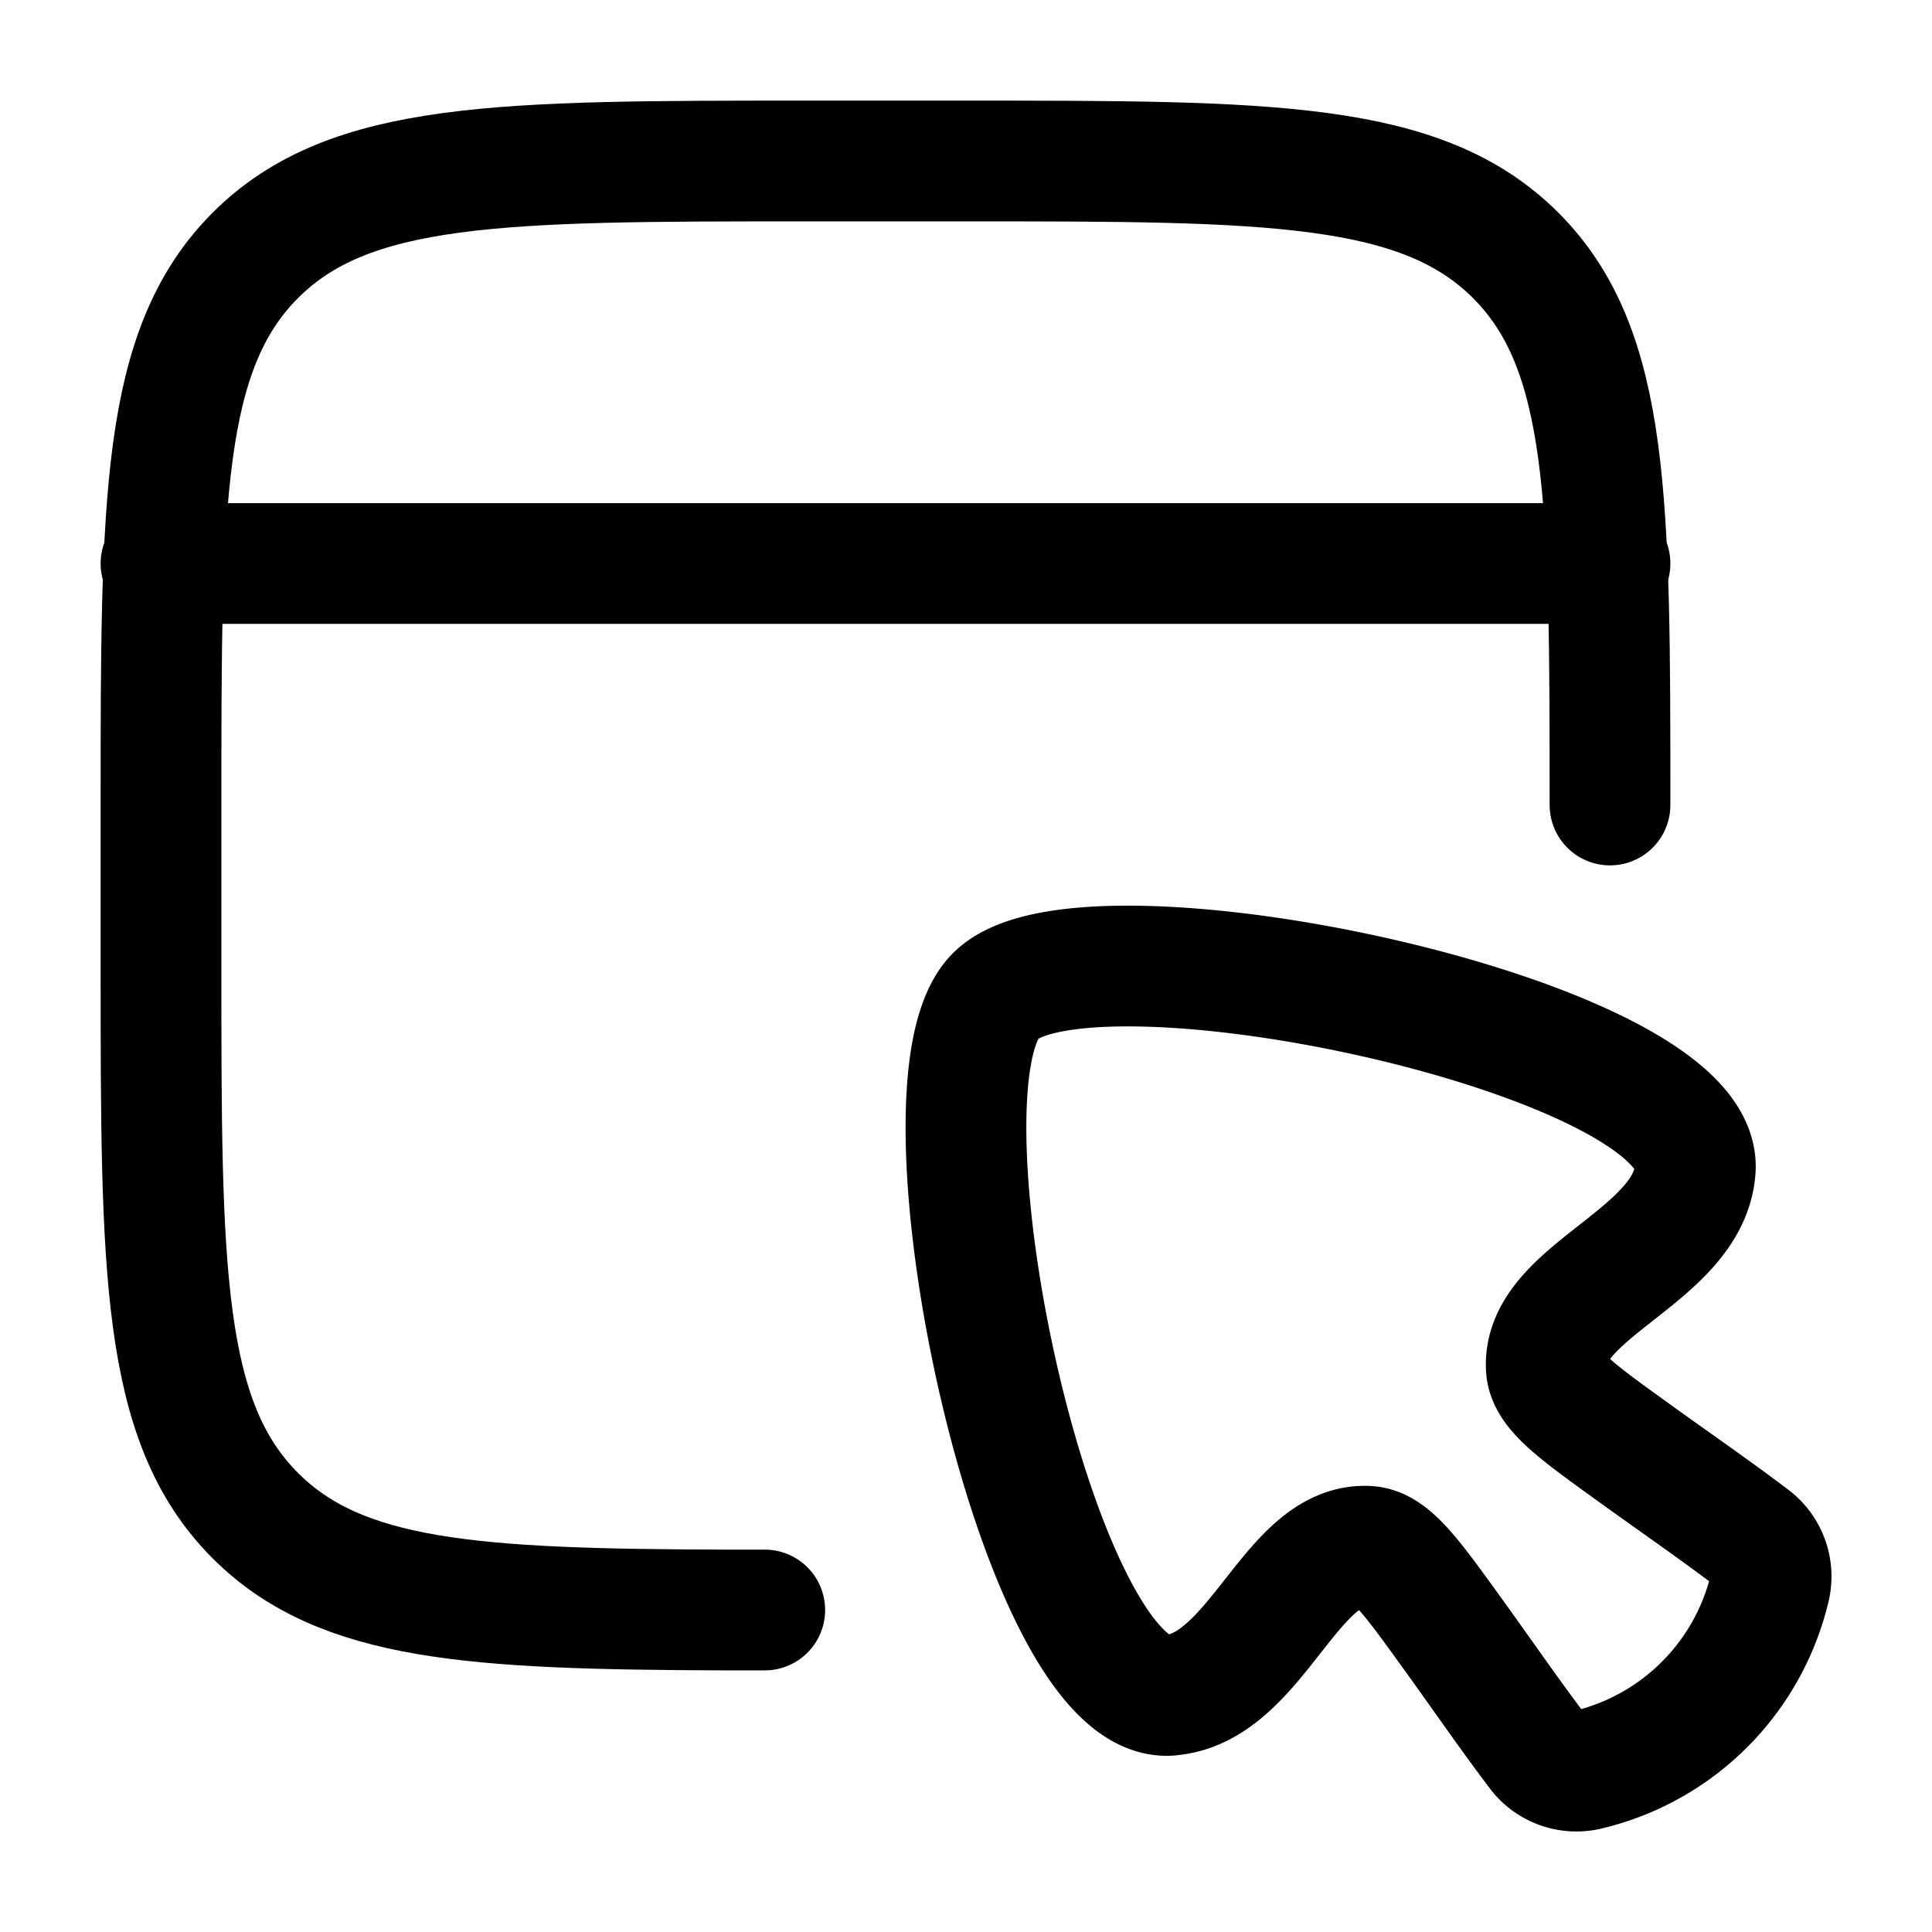 <svg xmlns="http://www.w3.org/2000/svg" width="32" height="32" viewBox="0 0 24 24"><g fill="none" stroke="currentColor" stroke-linecap="round" stroke-linejoin="round" stroke-width="1.5" color="currentColor"><path d="M20 10c0-3.771 0-5.657-1.172-6.828S15.771 2 12 2h-2C6.229 2 4.343 2 3.172 3.172S2 6.229 2 10v2c0 3.771 0 5.657 1.172 6.828C4.235 19.892 5.886 19.99 9 20h.5"/><path d="M14.529 21.06c-1.648.114-3.28-7.57-2.16-8.69c1.122-1.12 8.805.51 8.69 2.157c-.078 1.08-1.904 1.506-1.85 2.465c.015.28.37.537 1.08 1.048c.492.356.995.701 1.48 1.069a.6.6 0 0 1 .213.625a3.05 3.05 0 0 1-2.248 2.248a.6.6 0 0 1-.625-.213c-.367-.485-.712-.988-1.068-1.48c-.512-.71-.768-1.065-1.049-1.08c-.958-.054-1.385 1.772-2.464 1.85M2 7h18"/></g></svg>